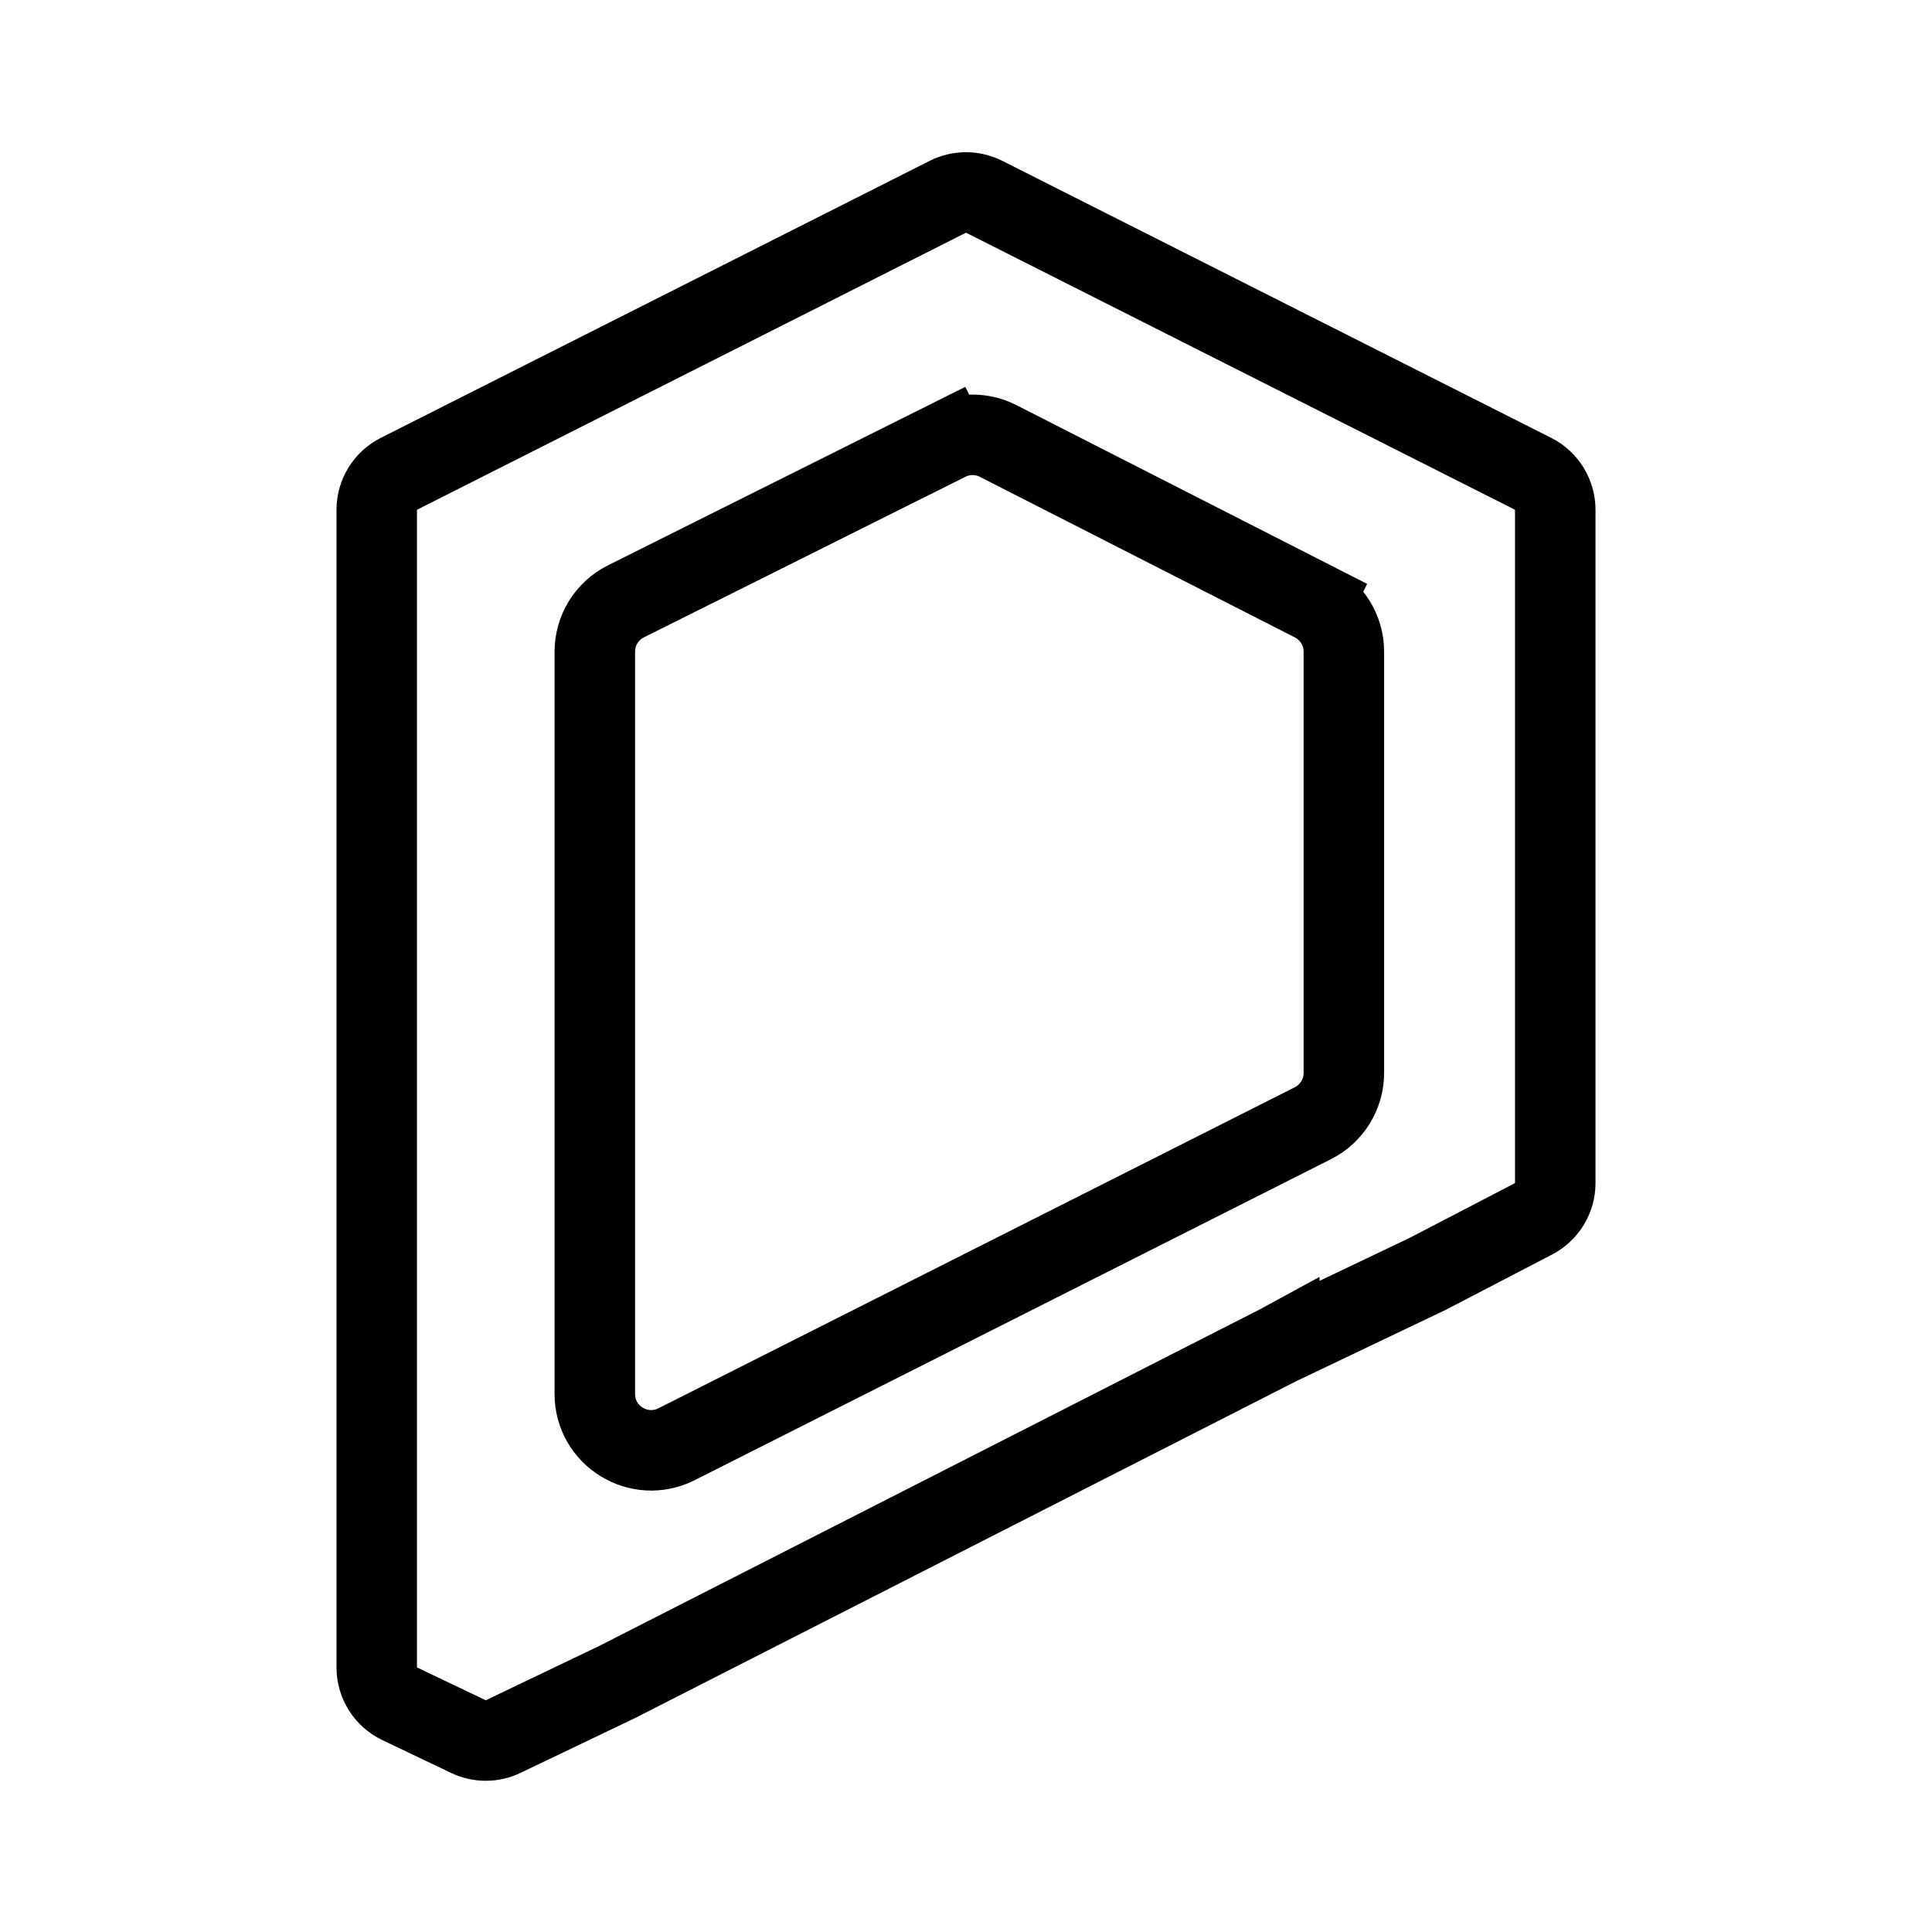 <svg width="24" height="24" viewBox="0 0 24 24" fill="none" xmlns="http://www.w3.org/2000/svg"><mask id="mask0_249_24066" style="mask-type:alpha" maskUnits="userSpaceOnUse" x="0" y="0" width="24" height="24"><rect width="24" height="24" fill="#D9D9D9"/></mask><g mask="url(#mask0_249_24066)"><path d="M15.892 16.704L15.892 16.703L15.881 16.709L7.663 20.896L6.251 21.572C6.115 21.638 5.957 21.638 5.82 21.573L4.965 21.165C4.791 21.082 4.68 20.906 4.68 20.714V6.333C4.68 6.144 4.787 5.971 4.955 5.886L11.775 2.444C11.916 2.373 12.084 2.373 12.225 2.444L19.045 5.886C19.213 5.971 19.32 6.144 19.32 6.333V14.696C19.32 14.883 19.216 15.054 19.051 15.14L17.74 15.822L15.892 16.704ZM16.311 7.472L16.084 7.917L16.311 7.472L12.399 5.478C12.201 5.377 11.967 5.376 11.768 5.476L11.992 5.923L11.768 5.476L7.776 7.47C7.538 7.589 7.389 7.831 7.389 8.096V17.316C7.389 17.837 7.938 18.175 8.404 17.941L16.309 13.953C16.545 13.834 16.694 13.592 16.694 13.328V8.095C16.694 7.832 16.546 7.591 16.311 7.472Z" stroke="black"/></g></svg>